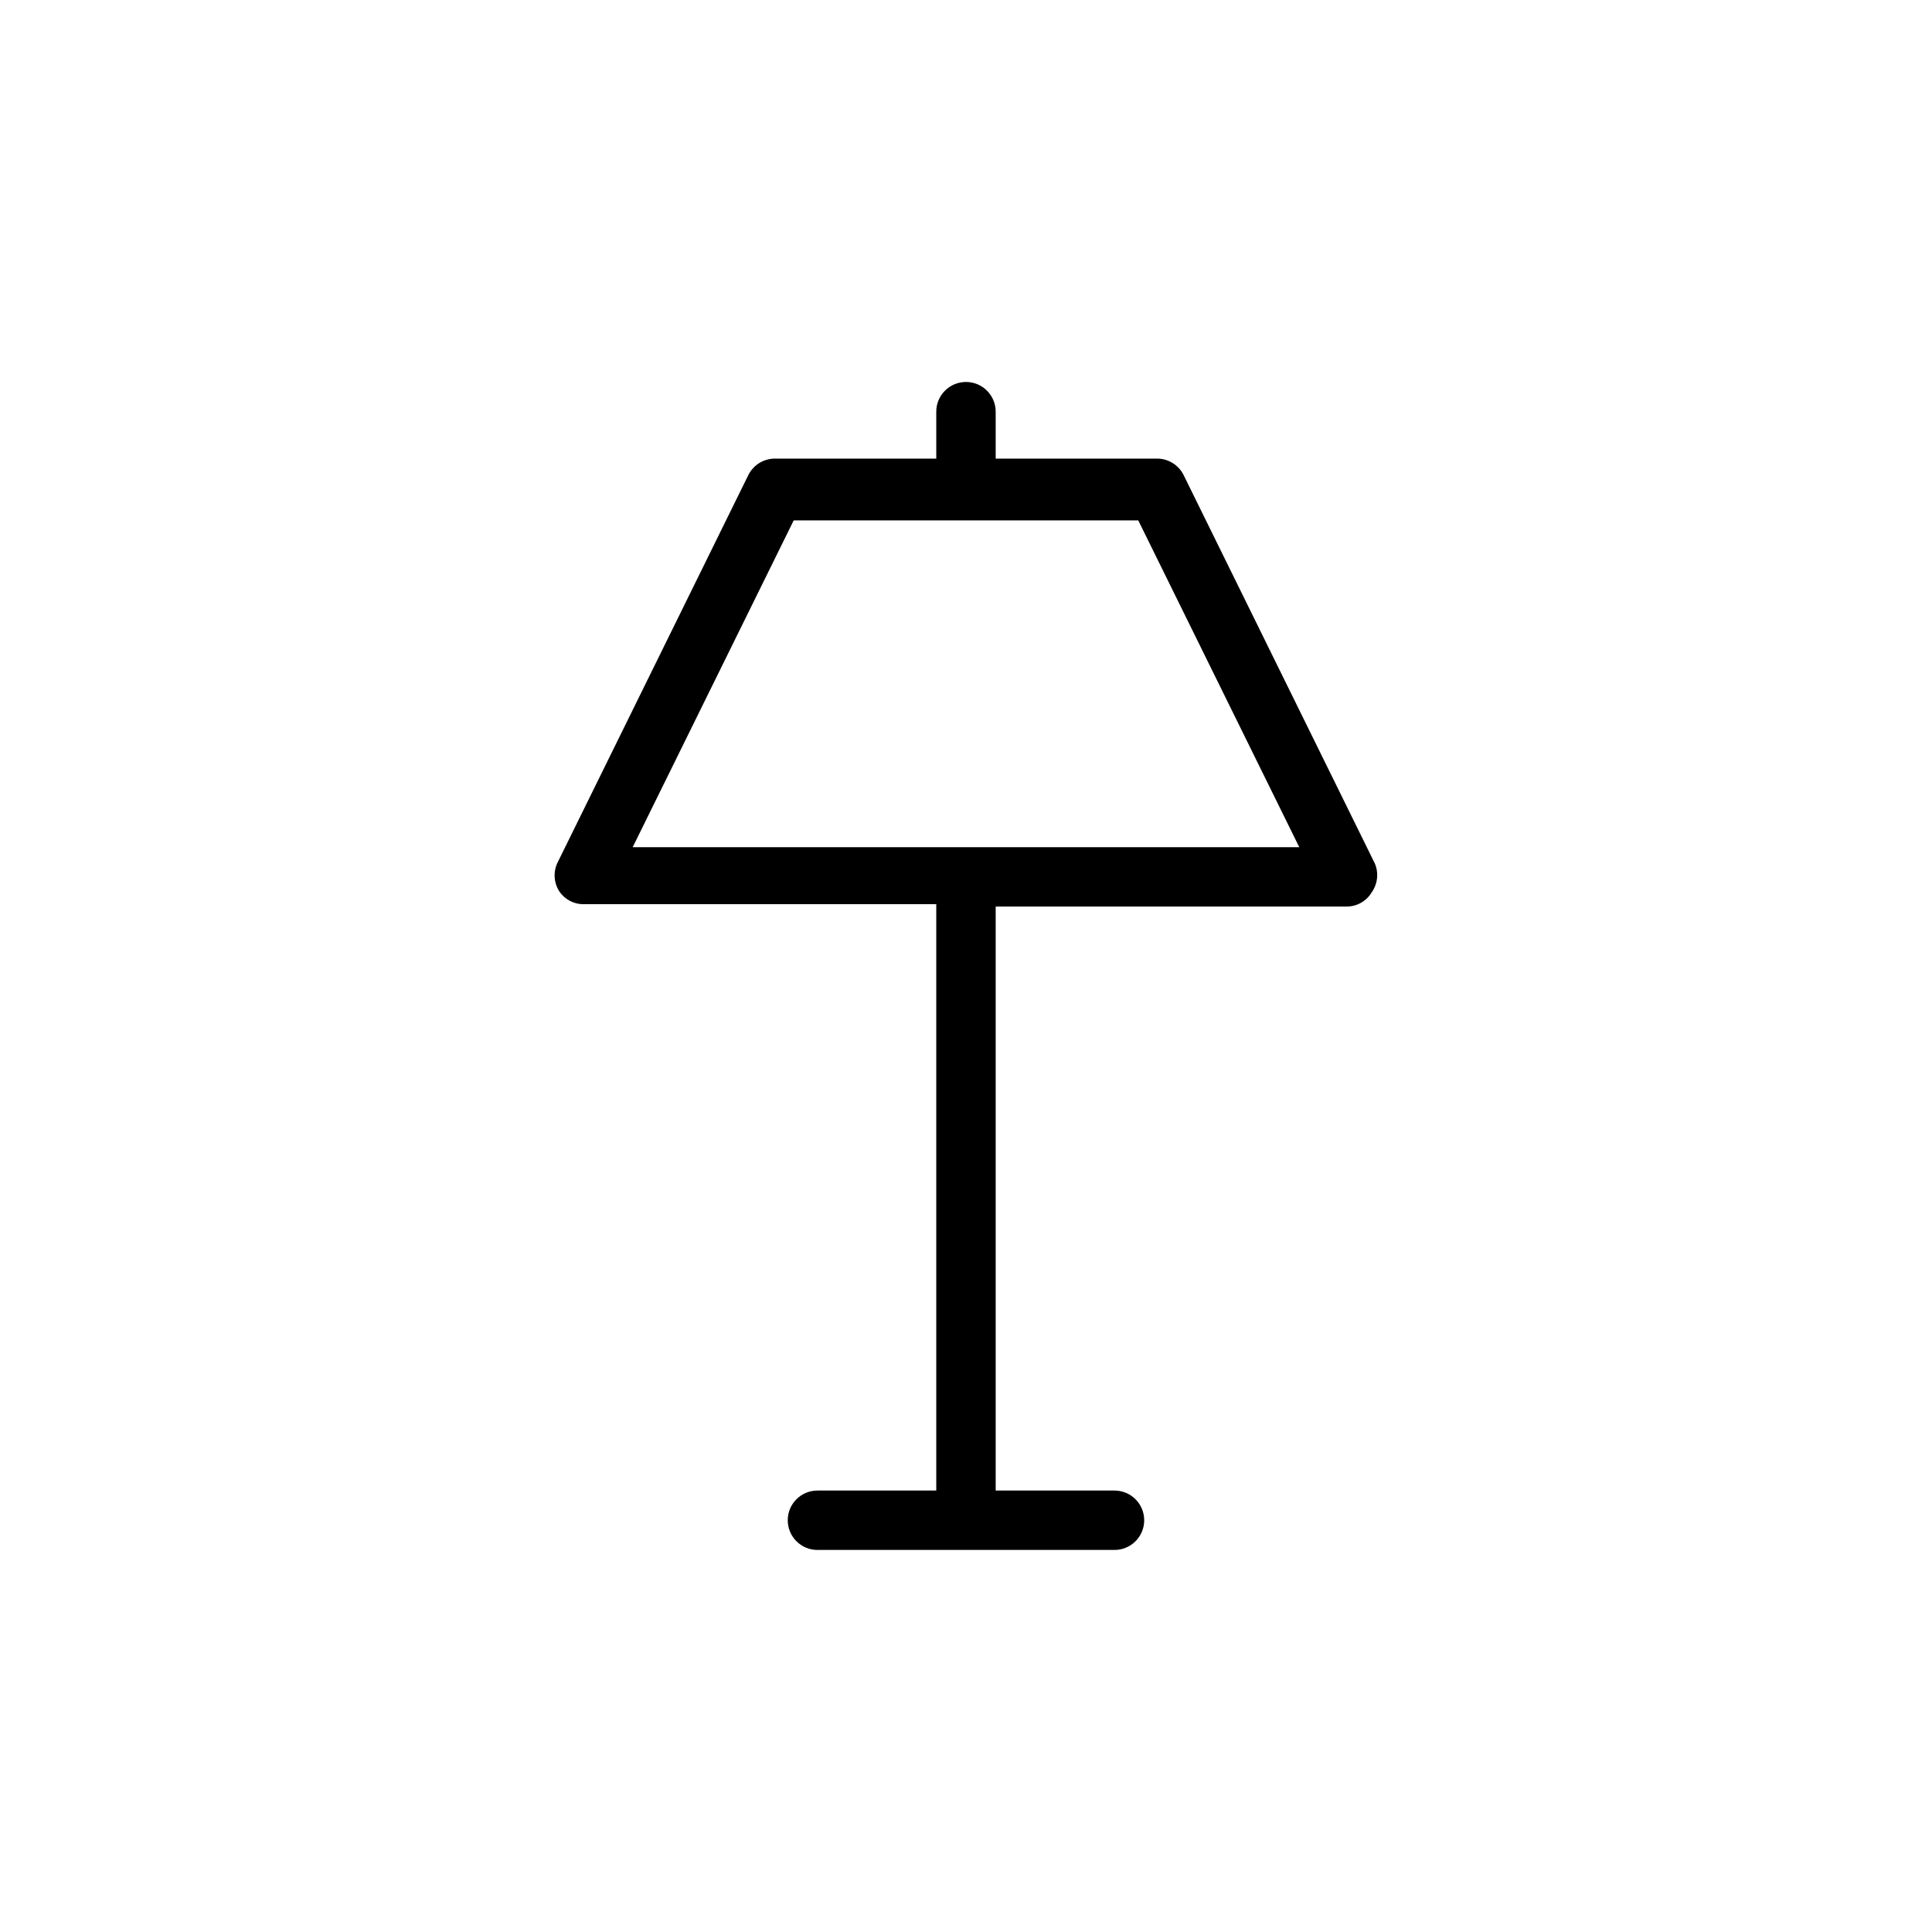 <?xml version="1.0" encoding="UTF-8"?>
<!-- Uploaded to: ICON Repo, www.iconrepo.com, Generator: ICON Repo Mixer Tools -->
<svg fill="#000000" width="800px" height="800px" version="1.1" viewBox="144 144 512 512" xmlns="http://www.w3.org/2000/svg">
 <path d="m508 372.13-50.383-102.34c-1.367-2.644-4.109-4.289-7.086-4.254h-42.664v-12.438c0-4.348-3.523-7.871-7.871-7.871s-7.875 3.523-7.875 7.871v12.438h-42.664c-2.977-0.035-5.719 1.609-7.086 4.254l-50.383 102.34h0.004c-1.348 2.394-1.348 5.316 0 7.715 1.383 2.336 3.894 3.769 6.609 3.777h93.52v155.39h-31.488c-4.348 0-7.871 3.523-7.871 7.871 0 2.086 0.832 4.09 2.305 5.566 1.477 1.477 3.481 2.305 5.566 2.305h78.723c2.086 0 4.09-0.828 5.566-2.305 1.477-1.477 2.305-3.481 2.305-5.566 0-2.09-0.828-4.09-2.305-5.566-1.477-1.477-3.481-2.305-5.566-2.305h-31.488v-154.77h93.047c2.715-0.008 5.227-1.441 6.613-3.777 1.742-2.461 1.926-5.703 0.473-8.344zm-196.33-3.621 42.668-86.594h91.316l42.664 86.594z"/>
</svg>